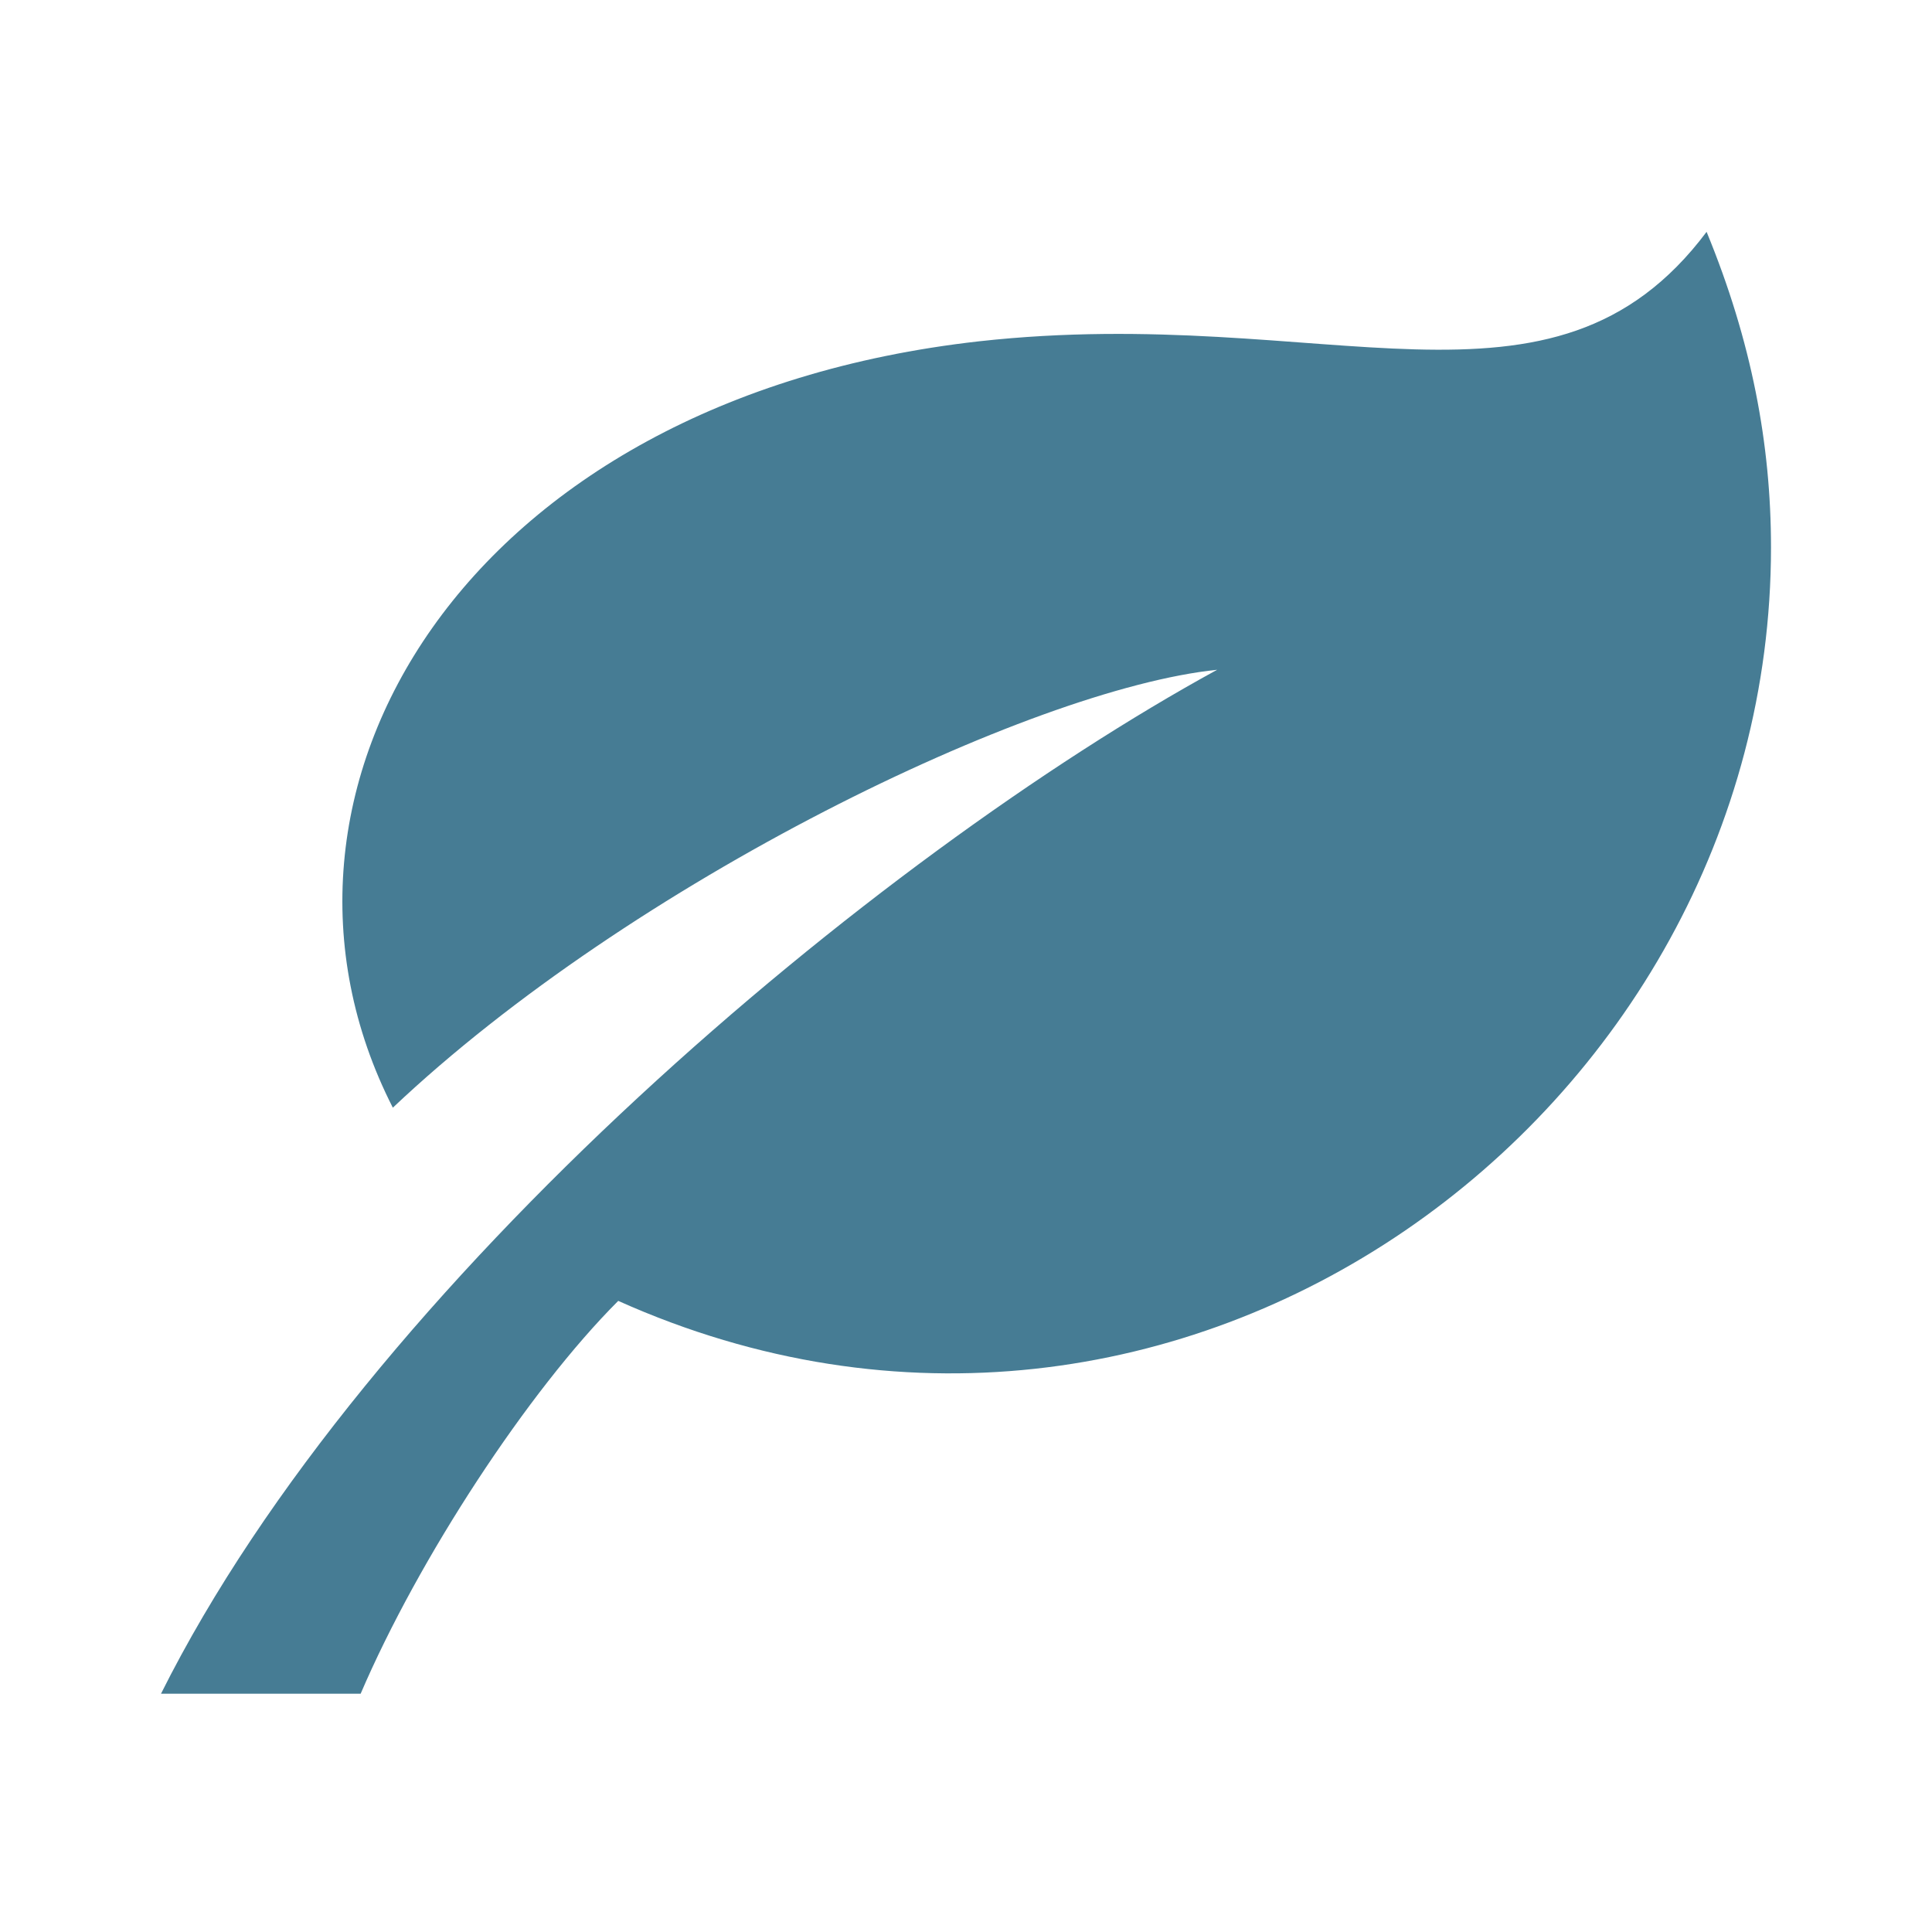 <svg xmlns="http://www.w3.org/2000/svg" viewBox="0 0 30 30" style="enable-background:new 0 0 30 30" xml:space="preserve"><path d="M18.9 10.4c-5.3 2.9-13.2 9.5-16.4 15.9h3.1c.9-2.1 2.6-4.7 4-6.1 8.7 3.9 17.9-2.9 17.9-11.7 0-1.6-.3-3.2-1-4.9-2.4 3.2-5.9 1.1-11.3 1.7-8 .9-11.6 7-9.1 11.9 3.7-3.5 9.9-6.5 12.8-6.8z" style="fill:#467c94"/></svg>
